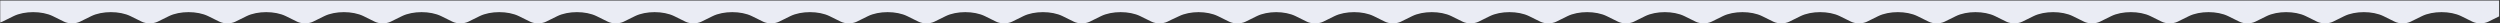 <?xml version="1.0" encoding="UTF-8"?> <svg xmlns="http://www.w3.org/2000/svg" viewBox="0 0 2250.00 21.00" data-guides="{&quot;vertical&quot;:[],&quot;horizontal&quot;:[]}"><rect x="0" y="0" width="2250.00" height="21.00" fill="#333333" stroke="none"/><defs></defs><path fill="#eaecf4" stroke="none" fill-opacity="1" stroke-width="1" stroke-opacity="1" id="tSvg2c5a9c63ad" title="Path 1" d="M2249.21 0.5C2249.21 5.244 2249.21 9.988 2249.21 14.731C2245.943 16.34 2242.677 17.949 2239.41 19.558C2235.51 21.481 2229.17 21.481 2225.27 19.558C2221.87 17.882 2218.47 16.207 2215.07 14.531C2205.3 9.723 2189.47 9.723 2179.71 14.531C2176.31 16.207 2172.91 17.882 2169.51 19.558C2165.6 21.481 2159.27 21.481 2155.36 19.558C2151.96 17.882 2148.56 16.207 2145.16 14.531C2135.4 9.723 2119.57 9.723 2109.8 14.531C2106.4 16.207 2103 17.882 2099.6 19.558C2095.69 21.481 2089.36 21.481 2085.46 19.558C2082.057 17.882 2078.653 16.207 2075.25 14.531C2065.49 9.723 2049.66 9.723 2039.9 14.531C2036.497 16.207 2033.093 17.882 2029.69 19.558C2025.79 21.481 2019.46 21.481 2015.55 19.558C2012.15 17.882 2008.75 16.207 2005.35 14.531C1995.58 9.723 1979.76 9.723 1969.99 14.531C1966.59 16.207 1963.19 17.882 1959.79 19.558C1955.88 21.481 1949.55 21.481 1945.65 19.558C1942.247 17.882 1938.843 16.207 1935.44 14.531C1925.68 9.723 1909.85 9.723 1900.08 14.531C1896.68 16.207 1893.28 17.882 1889.88 19.558C1885.97 21.481 1879.64 21.481 1875.74 19.558C1872.337 17.882 1868.933 16.207 1865.53 14.531C1855.77 9.723 1839.94 9.723 1830.18 14.531C1826.777 16.207 1823.373 17.882 1819.97 19.558C1816.07 21.481 1809.74 21.481 1805.83 19.558C1802.43 17.882 1799.03 16.207 1795.63 14.531C1785.86 9.723 1770.03 9.723 1760.27 14.531C1756.87 16.207 1753.47 17.882 1750.07 19.558C1746.16 21.481 1739.83 21.481 1735.92 19.558C1732.52 17.882 1729.12 16.207 1725.72 14.531C1715.96 9.723 1700.13 9.723 1690.37 14.531C1686.967 16.207 1683.563 17.882 1680.16 19.558C1676.25 21.481 1669.92 21.481 1666.02 19.558C1662.617 17.882 1659.213 16.207 1655.81 14.531C1646.05 9.723 1630.22 9.723 1620.46 14.531C1617.057 16.207 1613.653 17.882 1610.25 19.558C1606.35 21.481 1600.02 21.481 1596.11 19.558C1592.71 17.882 1589.31 16.207 1585.91 14.531C1576.15 9.723 1560.31 9.723 1550.55 14.531C1547.15 16.207 1543.75 17.882 1540.35 19.558C1536.44 21.481 1530.11 21.481 1526.21 19.558C1522.807 17.882 1519.403 16.207 1516 14.531C1506.24 9.723 1490.41 9.723 1480.64 14.531C1477.24 16.207 1473.84 17.882 1470.44 19.558C1466.53 21.481 1460.2 21.481 1456.3 19.558C1452.897 17.882 1449.493 16.207 1446.09 14.531C1436.33 9.723 1420.5 9.723 1410.74 14.531C1407.337 16.207 1403.933 17.882 1400.53 19.558C1396.63 21.481 1390.3 21.481 1386.39 19.558C1382.99 17.882 1379.59 16.207 1376.19 14.531C1366.42 9.723 1350.59 9.723 1340.83 14.531C1337.43 16.207 1334.03 17.882 1330.63 19.558C1326.72 21.481 1320.39 21.481 1316.48 19.558C1313.08 17.882 1309.68 16.207 1306.28 14.531C1296.52 9.723 1280.69 9.723 1270.92 14.531C1267.52 16.207 1264.12 17.882 1260.72 19.558C1256.82 21.481 1250.48 21.481 1246.58 19.558C1243.177 17.882 1239.773 16.207 1236.37 14.531C1226.61 9.723 1210.78 9.723 1201.02 14.531C1197.617 16.207 1194.213 17.882 1190.81 19.558C1188.81 20.544 1186.17 21.023 1183.54 20.997C1180.92 21.023 1178.27 20.544 1176.27 19.558C1172.87 17.882 1169.47 16.207 1166.07 14.531C1161.23 12.151 1154.91 10.951 1148.58 10.927C1142.25 10.953 1135.94 12.153 1131.11 14.531C1127.71 16.207 1124.31 17.882 1120.91 19.558C1118.9 20.544 1116.26 21.023 1113.63 20.997C1111.01 21.023 1108.37 20.544 1106.36 19.558C1102.96 17.882 1099.56 16.207 1096.16 14.531C1091.33 12.152 1085.01 10.952 1078.68 10.927C1072.35 10.952 1066.03 12.152 1061.2 14.531C1058.88 15.609 1056.56 16.688 1054.24 17.766C1053.027 18.363 1051.813 18.96 1050.6 19.558C1046.69 21.481 1040.36 21.481 1036.46 19.558C1033.057 17.882 1029.653 16.207 1026.25 14.531C1016.49 9.723 1000.66 9.723 990.897 14.531C987.496 16.207 984.094 17.882 980.693 19.558C976.788 21.481 970.456 21.481 966.551 19.558C963.15 17.882 959.748 16.207 956.347 14.531C946.584 9.723 930.754 9.723 920.991 14.531C917.589 16.207 914.188 17.882 910.786 19.558C906.881 21.481 900.55 21.481 896.645 19.558C893.243 17.882 889.841 16.207 886.439 14.531C876.676 9.723 860.847 9.723 851.084 14.531C847.682 16.207 844.28 17.882 840.878 19.558C836.973 21.481 830.641 21.481 826.736 19.558C823.335 17.882 819.933 16.207 816.532 14.531C806.769 9.723 790.94 9.723 781.177 14.531C777.775 16.207 774.374 17.882 770.972 19.558C767.066 21.481 760.735 21.481 756.83 19.558C753.429 17.882 750.027 16.207 746.626 14.531C736.863 9.723 721.034 9.723 711.271 14.531C707.869 16.207 704.467 17.882 701.065 19.558C697.16 21.481 690.829 21.481 686.924 19.558C683.523 17.882 680.121 16.207 676.72 14.531C666.957 9.723 651.127 9.723 641.364 14.531C637.962 16.207 634.561 17.882 631.159 19.558C627.254 21.481 620.923 21.481 617.018 19.558C613.616 17.882 610.215 16.207 606.813 14.531C597.05 9.723 581.221 9.723 571.458 14.531C568.056 16.207 564.655 17.882 561.253 19.558C557.348 21.481 551.016 21.481 547.111 19.558C543.71 17.882 540.308 16.207 536.907 14.531C527.144 9.723 511.315 9.723 501.552 14.531C498.15 16.207 494.749 17.882 491.347 19.558C487.441 21.481 481.11 21.481 477.205 19.558C473.803 17.882 470.402 16.207 467 14.531C457.237 9.723 441.408 9.723 431.645 14.531C428.243 16.207 424.84 17.882 421.438 19.558C417.533 21.481 411.202 21.481 407.297 19.558C403.896 17.882 400.494 16.207 397.093 14.531C387.33 9.723 371.5 9.723 361.737 14.531C358.335 16.207 354.934 17.882 351.532 19.558C347.627 21.481 341.296 21.481 337.391 19.558C333.99 17.882 330.588 16.207 327.187 14.531C317.424 9.723 301.594 9.723 291.831 14.531C288.429 16.207 285.028 17.882 281.626 19.558C277.721 21.481 271.389 21.481 267.484 19.558C264.083 17.882 260.681 16.207 257.28 14.531C247.517 9.723 231.688 9.723 221.925 14.531C218.523 16.207 215.122 17.882 211.72 19.558C207.814 21.481 201.483 21.481 197.578 19.558C194.177 17.882 190.775 16.207 187.374 14.531C177.611 9.723 161.782 9.723 152.019 14.531C148.617 16.207 145.215 17.882 141.813 19.558C137.908 21.481 131.577 21.481 127.672 19.558C124.27 17.882 120.869 16.207 117.467 14.531C107.704 9.723 91.874 9.723 82.111 14.531C78.709 16.207 75.307 17.882 71.905 19.558C68 21.481 61.669 21.481 57.764 19.558C54.362 17.882 50.961 16.207 47.56 14.531C37.797 9.723 21.967 9.723 12.204 14.531C8.802 16.207 5.401 17.882 1.999 19.558C1.447 19.829 0.846 20.063 0.211 20.258C0.211 13.672 0.211 7.086 0.211 0.5C749.877 0.5 1499.544 0.5 2249.21 0.5Z"></path></svg> 